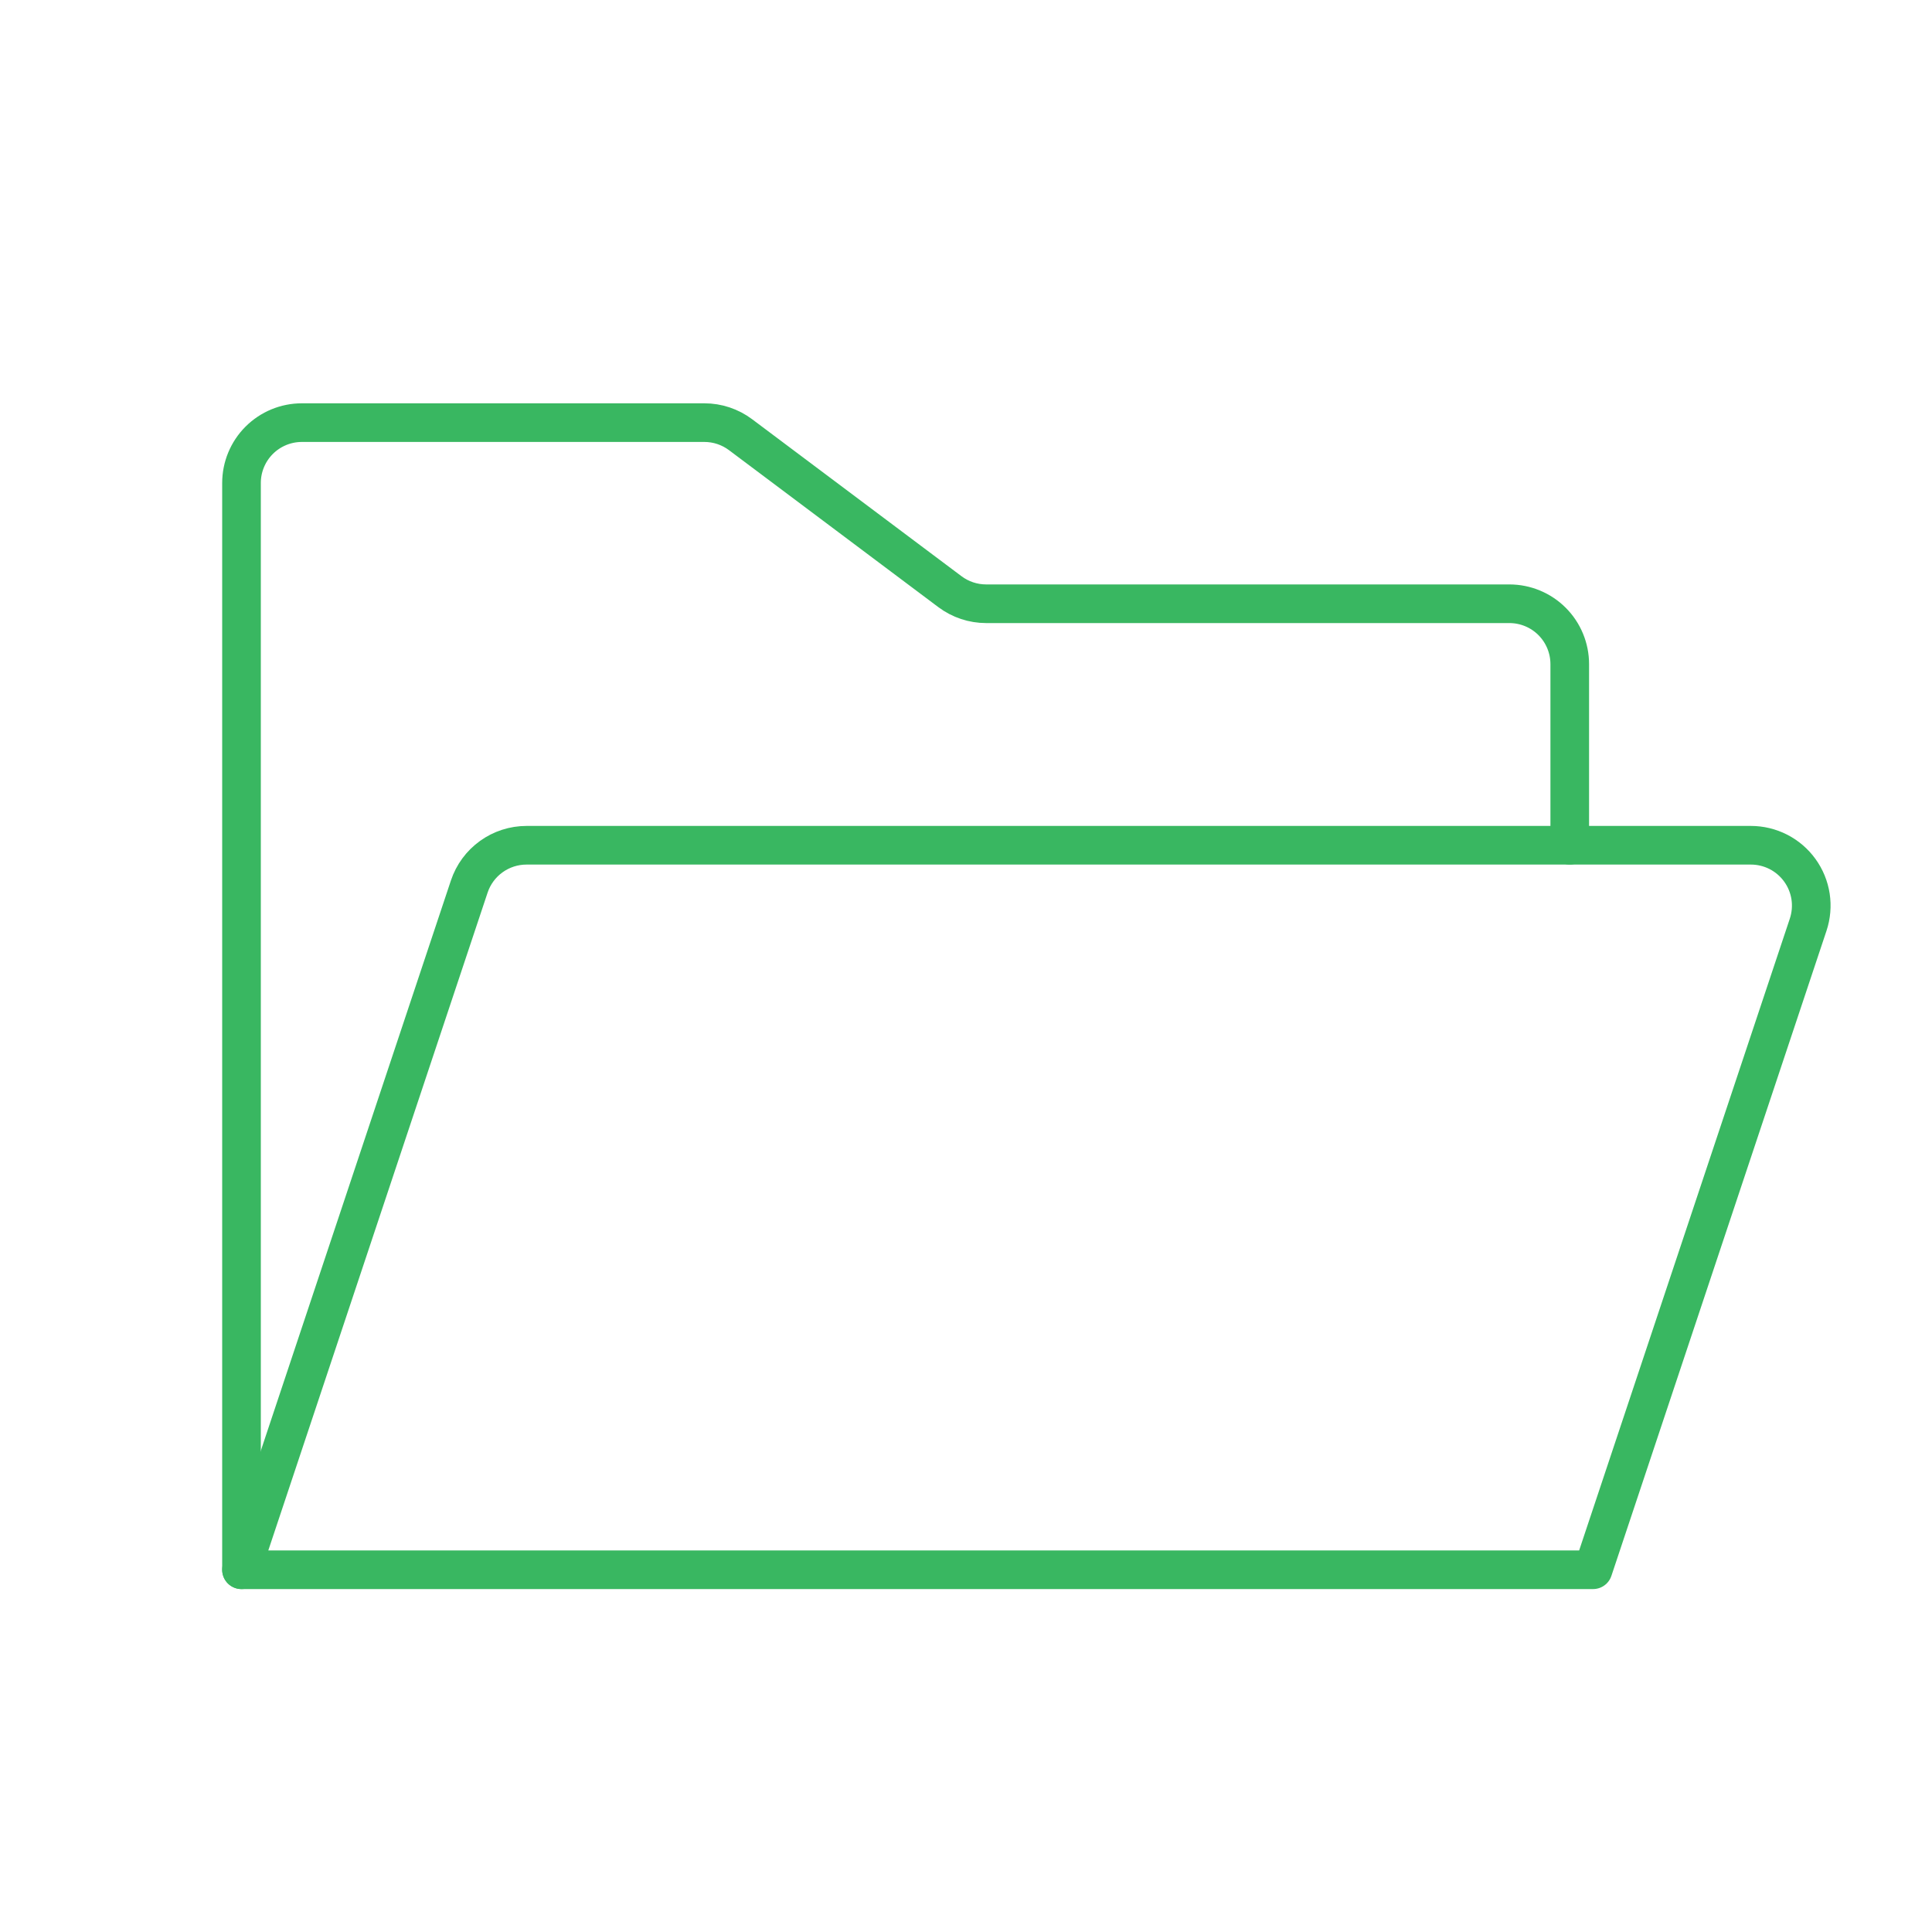 <svg width="100" height="100" viewBox="0 0 100 100" fill="none" xmlns="http://www.w3.org/2000/svg">
<g clip-path="url(#clip0_1406_39828)">
<path d="M12.5 81.25V25C12.5 24.171 12.829 23.376 13.415 22.79C14.001 22.204 14.796 21.875 15.625 21.875H36.457C37.133 21.875 37.791 22.094 38.332 22.5L49.168 30.625C49.709 31.031 50.367 31.25 51.043 31.25H78.125C78.954 31.25 79.749 31.579 80.335 32.165C80.921 32.751 81.25 33.546 81.25 34.375V43.75" stroke="#39B761" stroke-width="2" stroke-linecap="round" stroke-linejoin="round"/>
<path d="M12.5 81.25L24.289 45.887C24.497 45.264 24.895 44.723 25.427 44.34C25.959 43.956 26.598 43.75 27.254 43.75H90.625C91.12 43.75 91.608 43.868 92.049 44.093C92.49 44.319 92.871 44.646 93.16 45.048C93.45 45.449 93.64 45.914 93.715 46.404C93.789 46.893 93.746 47.394 93.59 47.863L82.457 81.25H12.5Z" stroke="#39B761" stroke-width="2" stroke-linecap="round" stroke-linejoin="round"/>
</g>
<defs>
<clipPath id="clip0_1406_39828">
<rect width="100" height="100" fill="white"/>
</clipPath>
</defs>
</svg>
